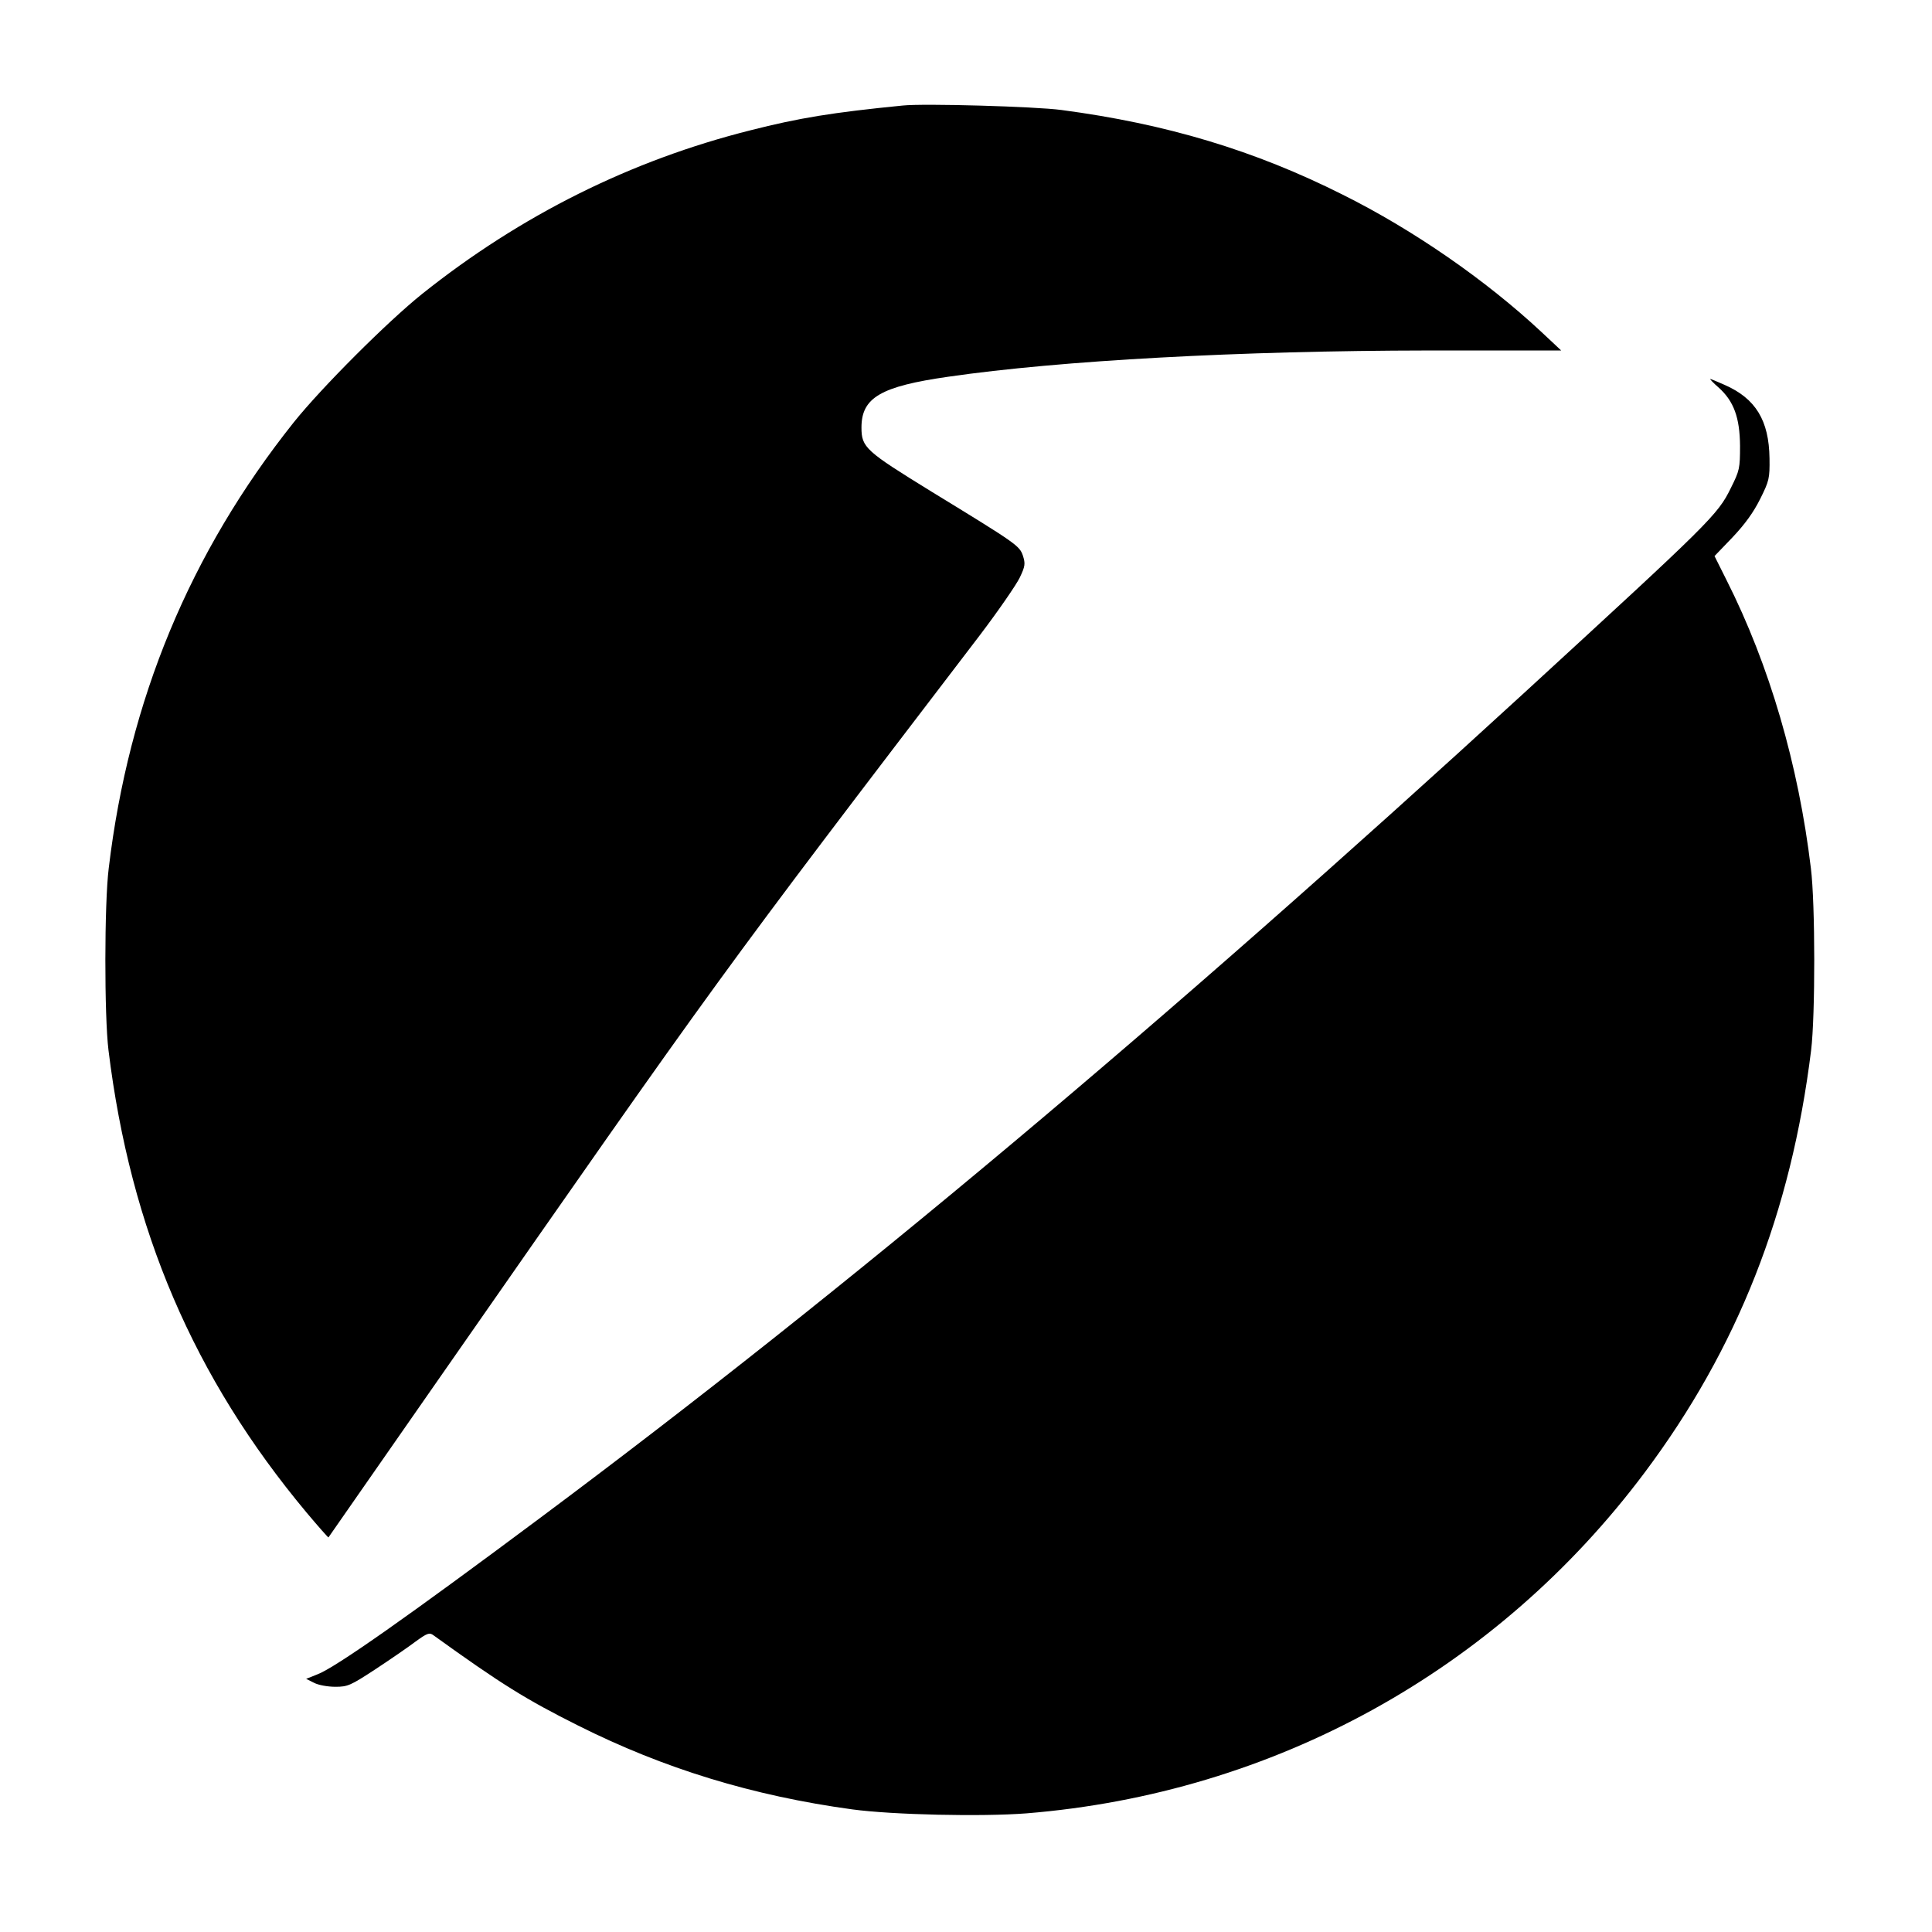 <?xml version="1.0" standalone="no"?>
<!DOCTYPE svg PUBLIC "-//W3C//DTD SVG 20010904//EN"
 "http://www.w3.org/TR/2001/REC-SVG-20010904/DTD/svg10.dtd">
<svg version="1.0" xmlns="http://www.w3.org/2000/svg"
 width="780pt" height="780pt" viewBox="0 0 780 780"
 preserveAspectRatio="xMidYMid meet">
<g transform="translate(0,780) scale(0.1,-0.1)"
fill="#000000" stroke="none">
<path d="M3645 7374 c-283 -28 -419 -50 -615 -100 -482 -121 -926 -342 -1325
-660 -141 -113 -406 -378 -519 -519 -419 -526 -666 -1121 -747 -1800 -18 -144
-18 -597 -1 -735 89 -725 344 -1321 800 -1867 47 -56 87 -101 88 -100 1 1 205
295 454 652 1139 1634 1110 1595 2174 2988 76 100 149 206 163 235 22 46 23
56 13 88 -14 41 -24 48 -369 259 -266 164 -283 178 -283 259 0 121 78 166 350
205 455 66 1180 105 1936 106 l539 0 -79 74 c-225 210 -518 413 -803 555 -356
179 -712 286 -1136 342 -104 14 -555 27 -640 18z"/>
<path d="M6939 6235 c61 -55 85 -121 86 -235 0 -91 -2 -100 -37 -170 -53 -109
-84 -138 -833 -826 -1457 -1336 -2736 -2409 -3970 -3329 -532 -397 -833 -609
-904 -635 l-45 -18 32 -16 c17 -9 55 -16 86 -16 50 0 61 5 162 71 59 39 132
89 161 111 48 35 57 38 73 26 272 -196 373 -259 585 -365 345 -173 703 -283
1106 -338 163 -22 522 -30 703 -16 999 81 1897 576 2496 1376 375 501 591
1049 672 1705 17 139 17 592 -1 735 -50 417 -167 819 -340 1162 l-49 98 73 76
c50 53 84 100 111 154 37 74 39 84 38 164 -2 154 -56 242 -181 297 -29 13 -56
24 -58 24 -3 0 12 -16 34 -35z"/>
</g>
</svg>
